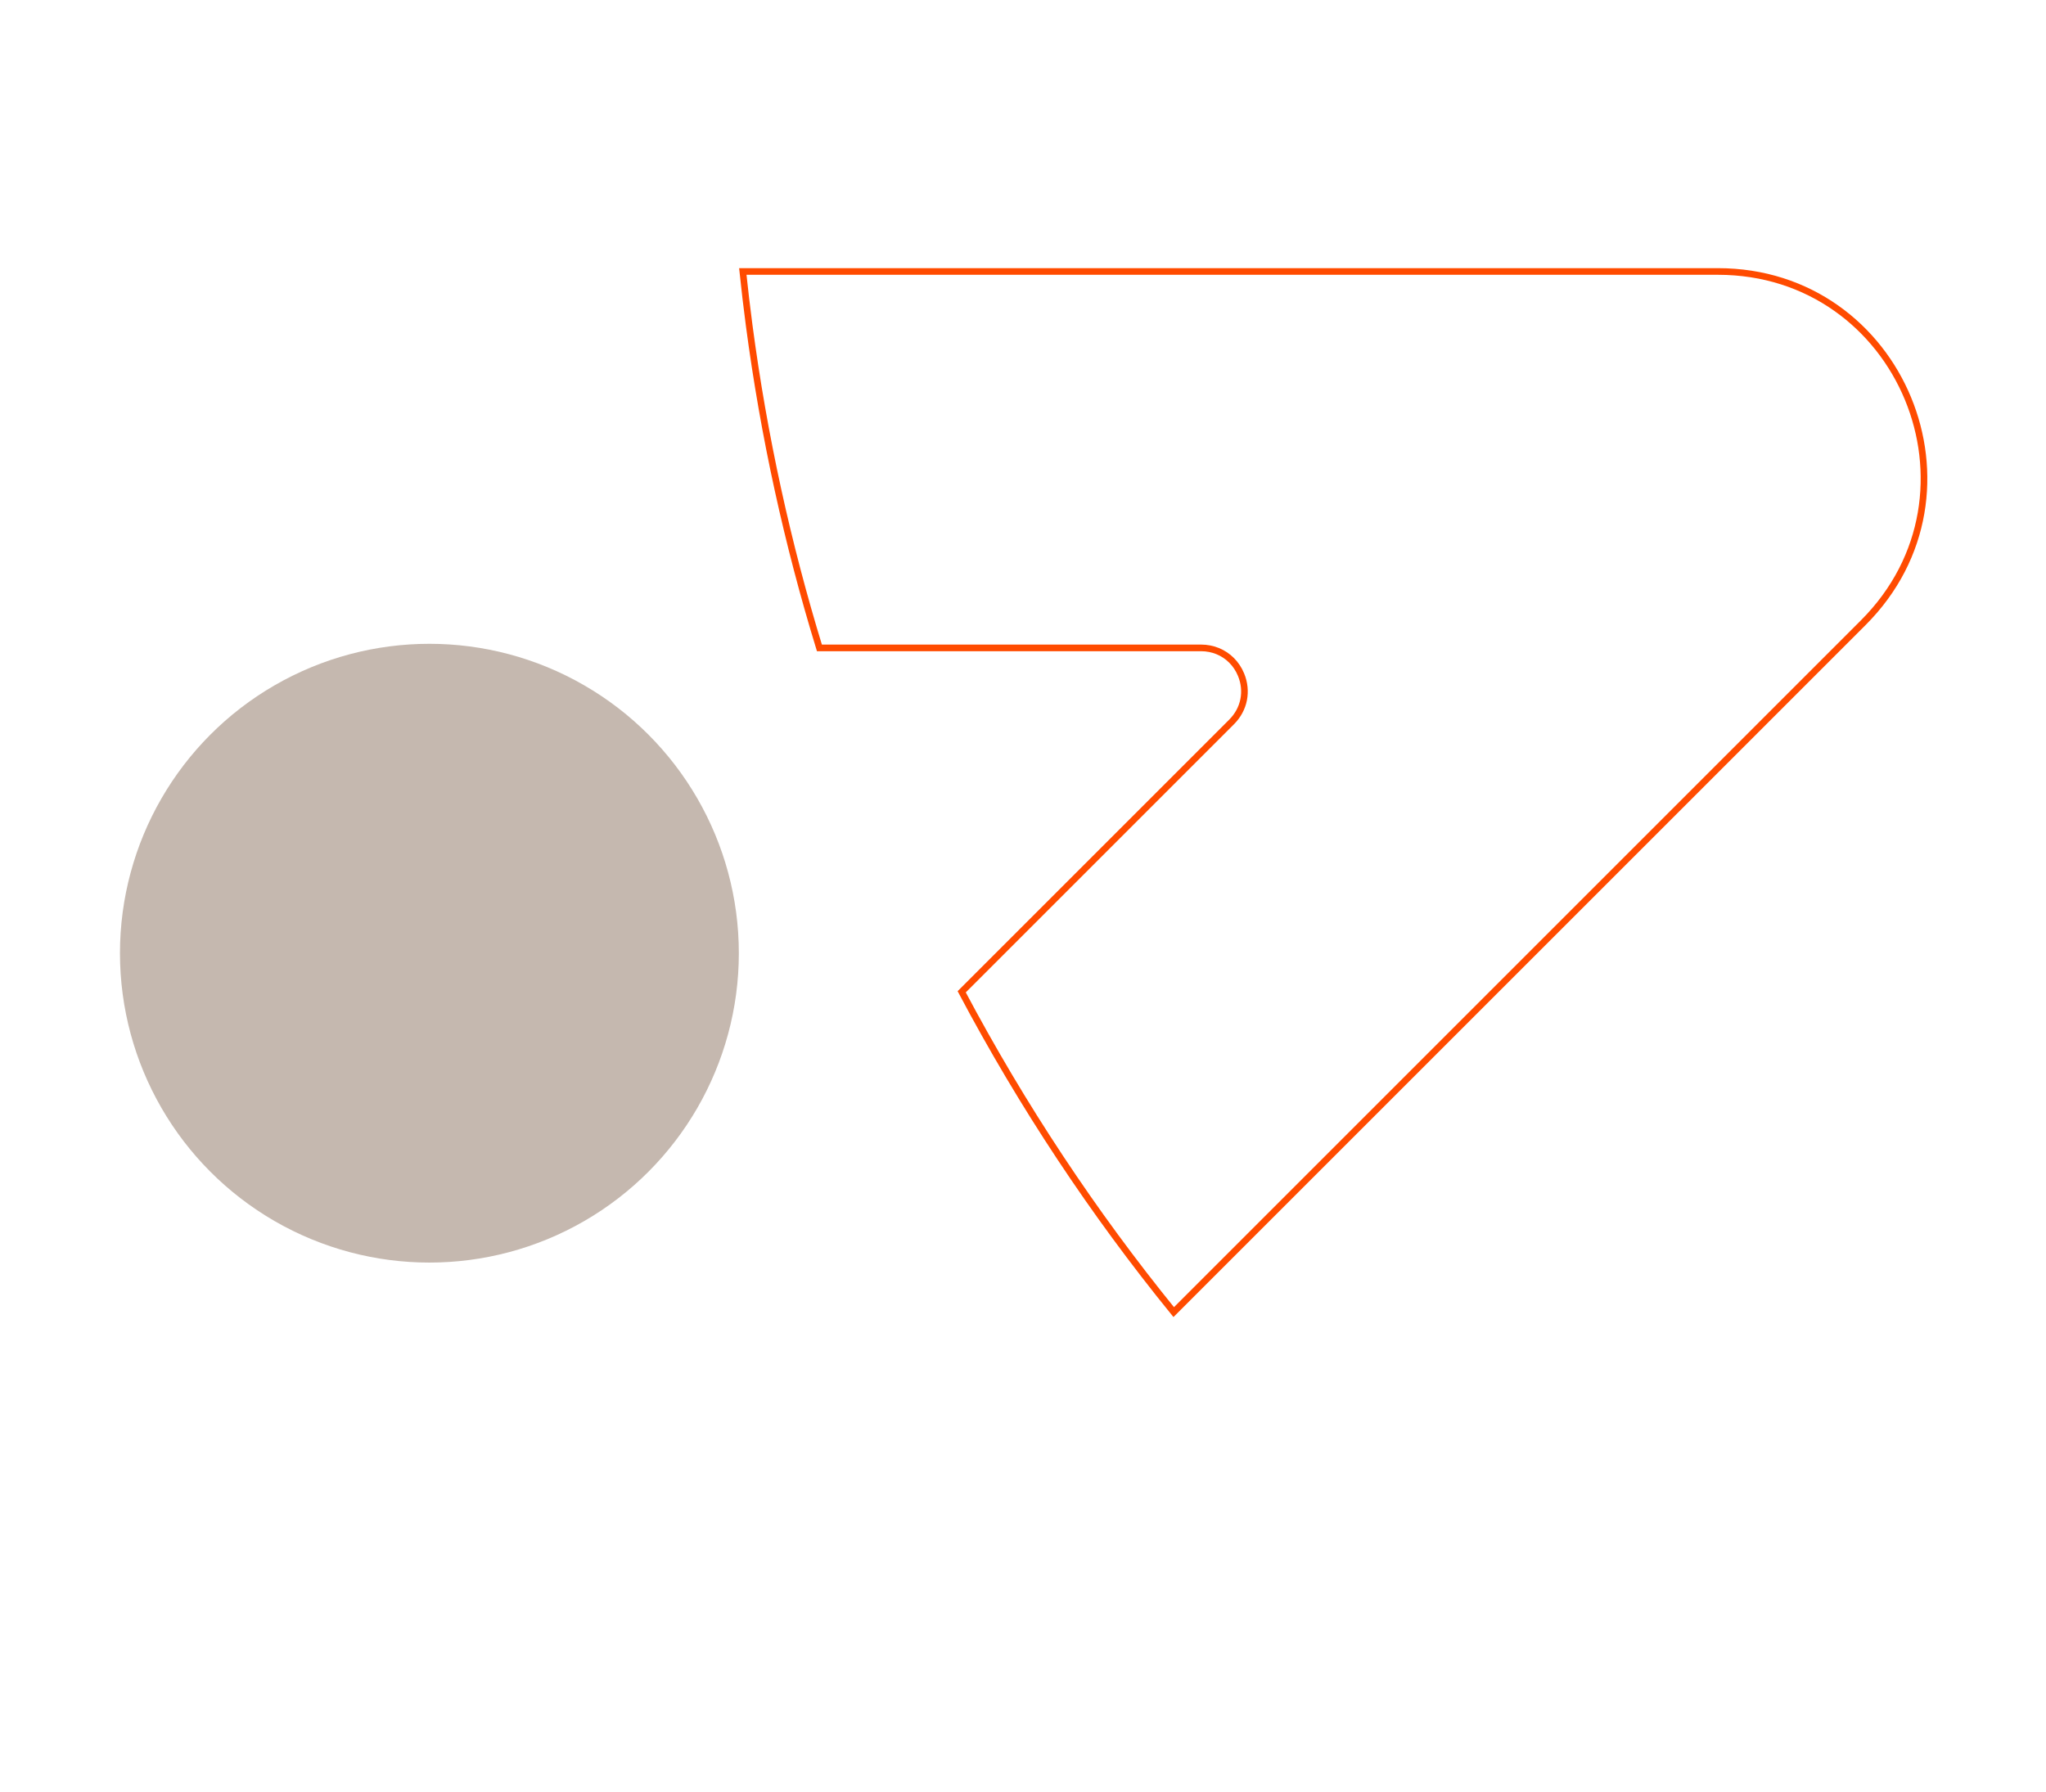 <?xml version="1.0" encoding="UTF-8"?> <svg xmlns="http://www.w3.org/2000/svg" id="_Слой_1" data-name="Слой 1" viewBox="0 0 1232.88 1080"> <defs> <style> .cls-1 { fill: #c5b8af; } .cls-2 { fill: none; stroke: #ff4b00; stroke-miterlimit: 10; stroke-width: 4px; } </style> </defs> <path class="cls-2" d="m1035.16,163.61H447.6c1.13,10.77,2.39,21.55,3.82,32.35,8.86,67.01,23.17,131.96,42.34,194.51h229.94c7.16,0,13.64,2.73,18.4,7.49,2.4,2.4,4.35,5.3,5.73,8.64,4.12,9.95,1.95,20.85-5.66,28.46l-162.67,162.67c36.46,68.83,79.32,133.42,127.76,193.05l415.56-415.56c78.09-78.09,22.78-211.61-87.65-211.61Z"></path> <circle class="cls-1" cx="258.75" cy="574.47" r="186.46"></circle> </svg> 